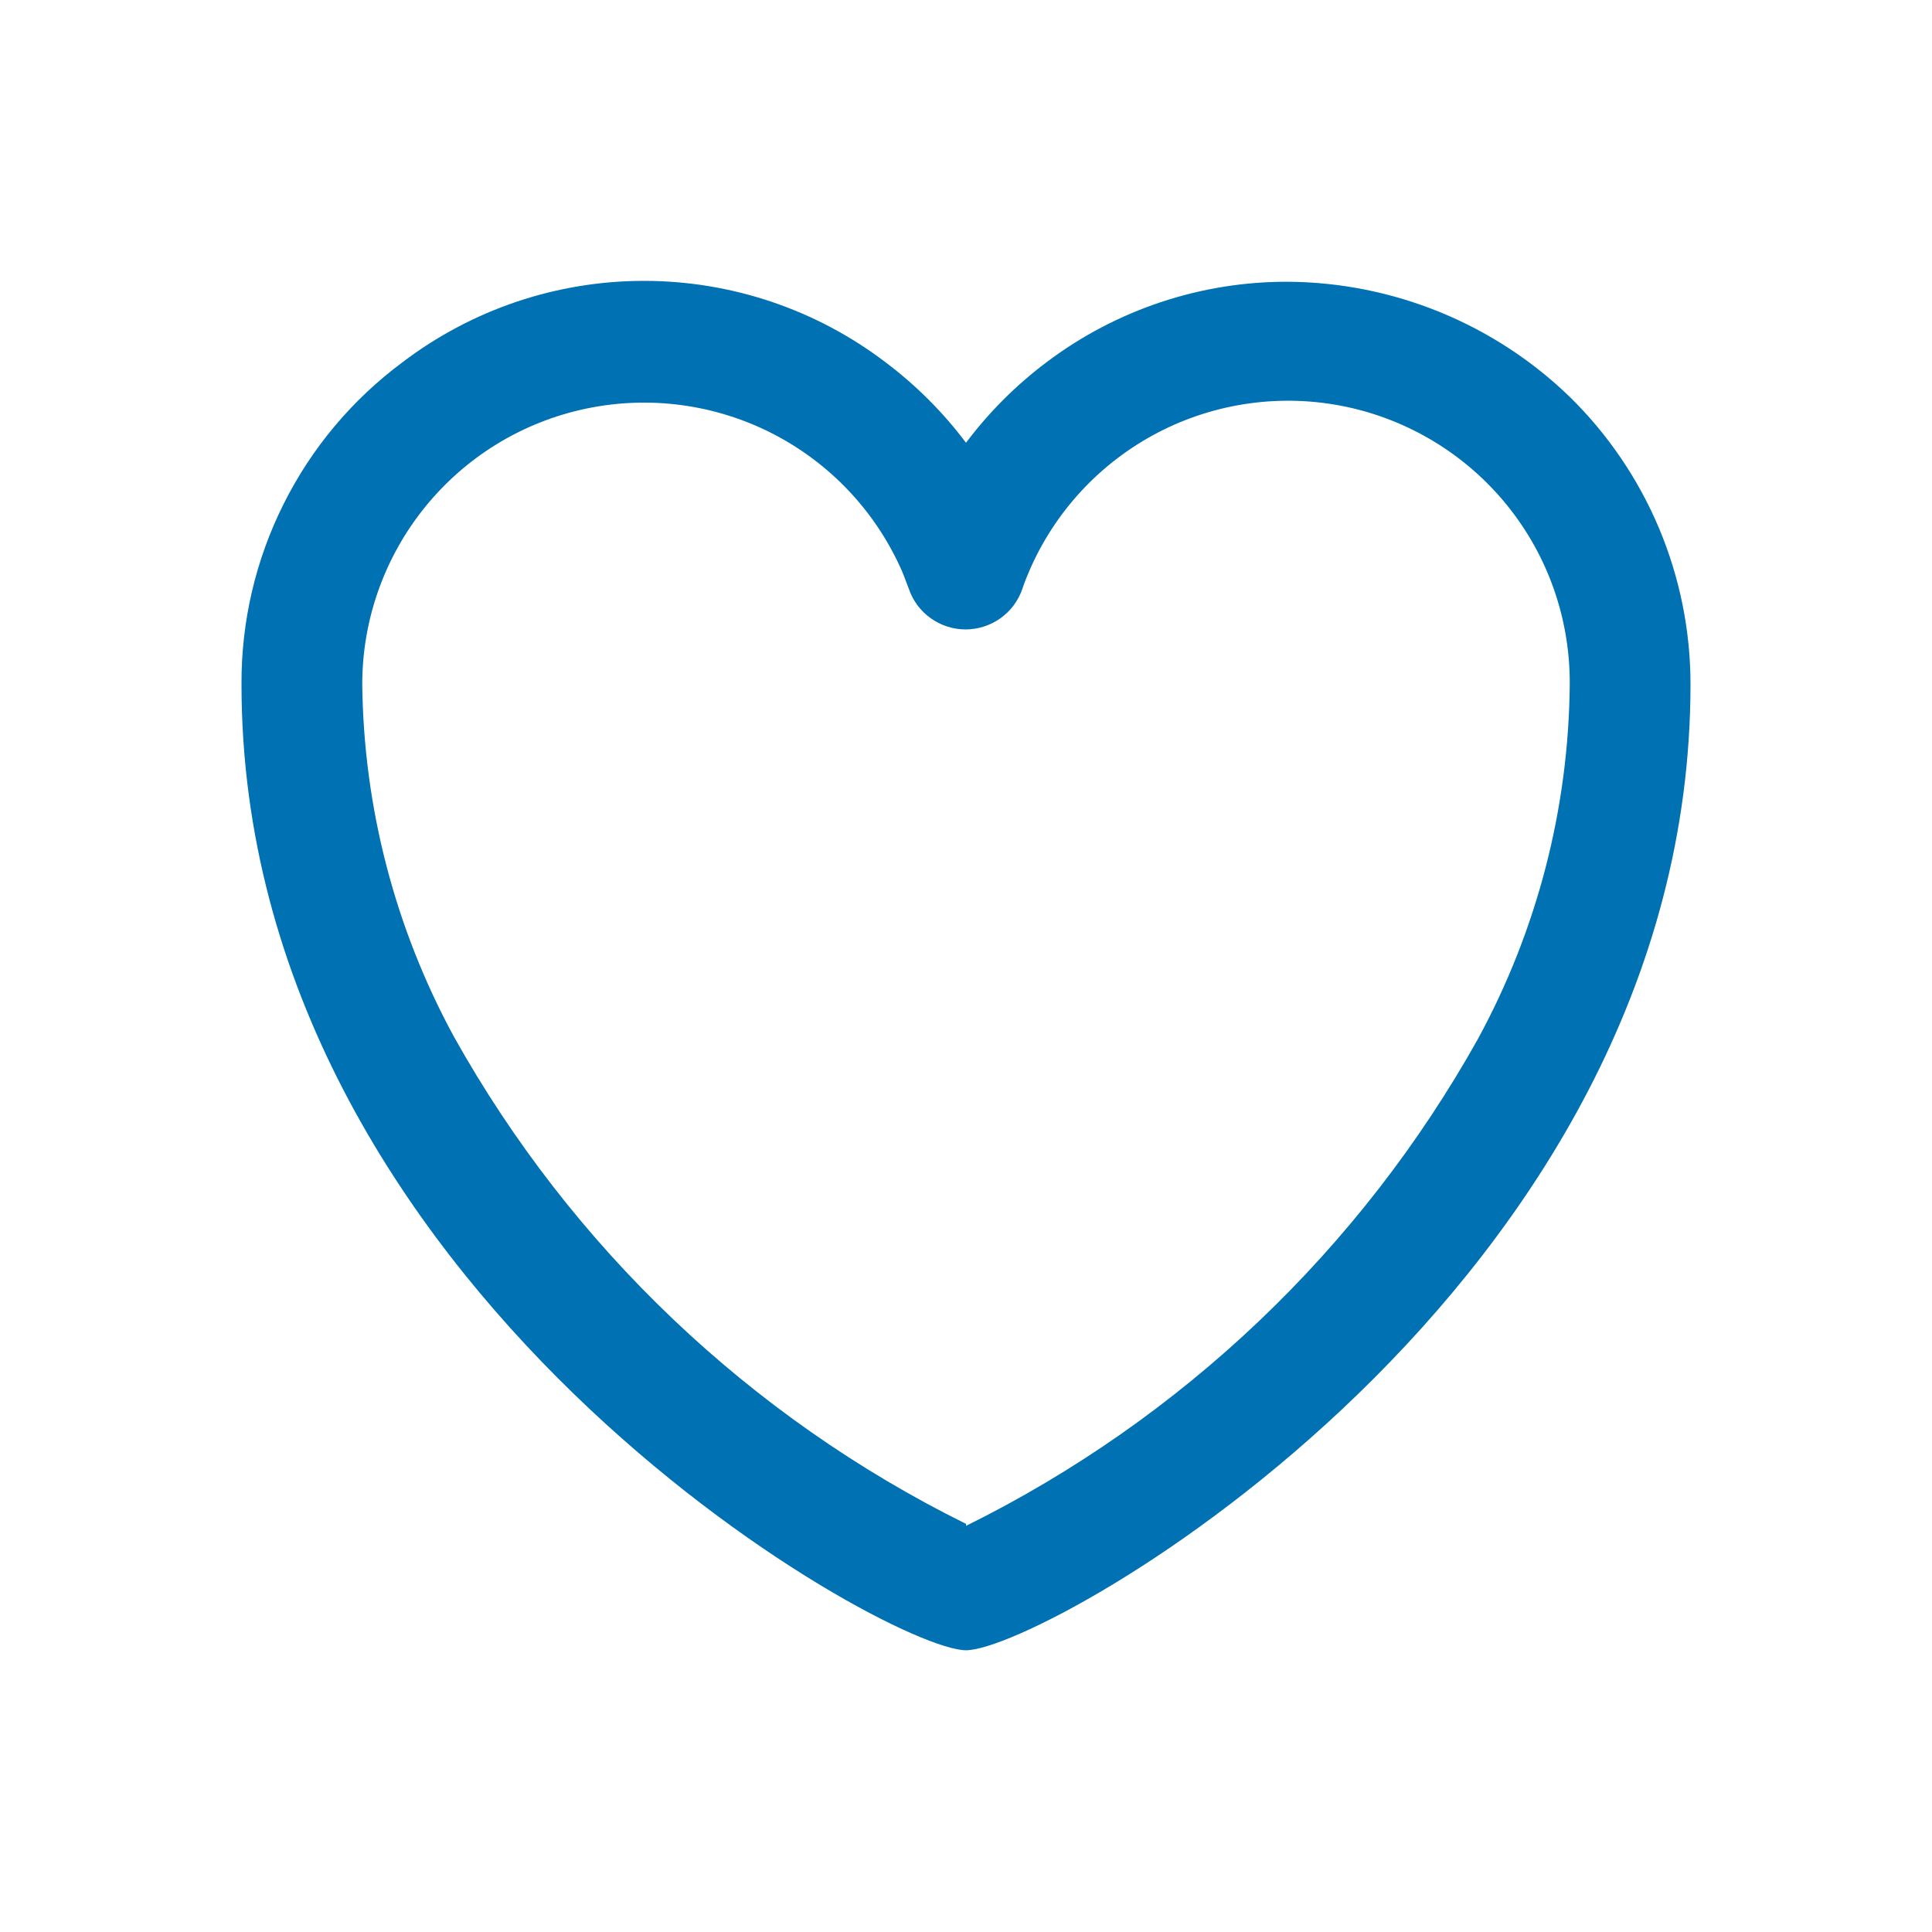 <svg width="24" height="24" viewBox="0 0 24 24" fill="none" xmlns="http://www.w3.org/2000/svg">
<path d="M19.5 4.93C18.561 4.021 17.307 3.509 16 3.5C14.918 3.496 13.864 3.848 13 4.5C12.621 4.785 12.285 5.121 12 5.5C11.715 5.121 11.379 4.785 11 4.5C10.138 3.844 9.084 3.489 8 3.489C6.916 3.489 5.863 3.844 5 4.5C4.376 4.963 3.87 5.566 3.523 6.261C3.175 6.956 2.996 7.723 3 8.5C3 16 11 20.5 12 20.5C13 20.5 21 16 21 8.5C21 7.835 20.867 7.177 20.61 6.564C20.352 5.951 19.975 5.395 19.5 4.93ZM12 18.93C9.317 17.603 7.1 15.493 5.64 12.88C4.908 11.535 4.517 10.031 4.5 8.5C4.5 7.697 4.777 6.918 5.284 6.294C5.79 5.671 6.496 5.24 7.282 5.076C8.069 4.911 8.888 5.022 9.602 5.389C10.316 5.757 10.882 6.359 11.205 7.095C11.235 7.165 11.26 7.24 11.29 7.315C11.34 7.462 11.435 7.59 11.562 7.68C11.688 7.77 11.84 7.819 11.995 7.819C12.15 7.819 12.302 7.77 12.428 7.68C12.555 7.59 12.65 7.462 12.7 7.315C12.725 7.24 12.755 7.165 12.785 7.095C13.104 6.353 13.67 5.745 14.387 5.372C15.103 5 15.927 4.887 16.717 5.052C17.507 5.218 18.216 5.651 18.724 6.28C19.231 6.908 19.505 7.692 19.5 8.5C19.487 10.04 19.096 11.552 18.36 12.905C16.9 15.518 14.683 17.628 12 18.955V18.93Z" fill="#0071B3"/>
</svg>

